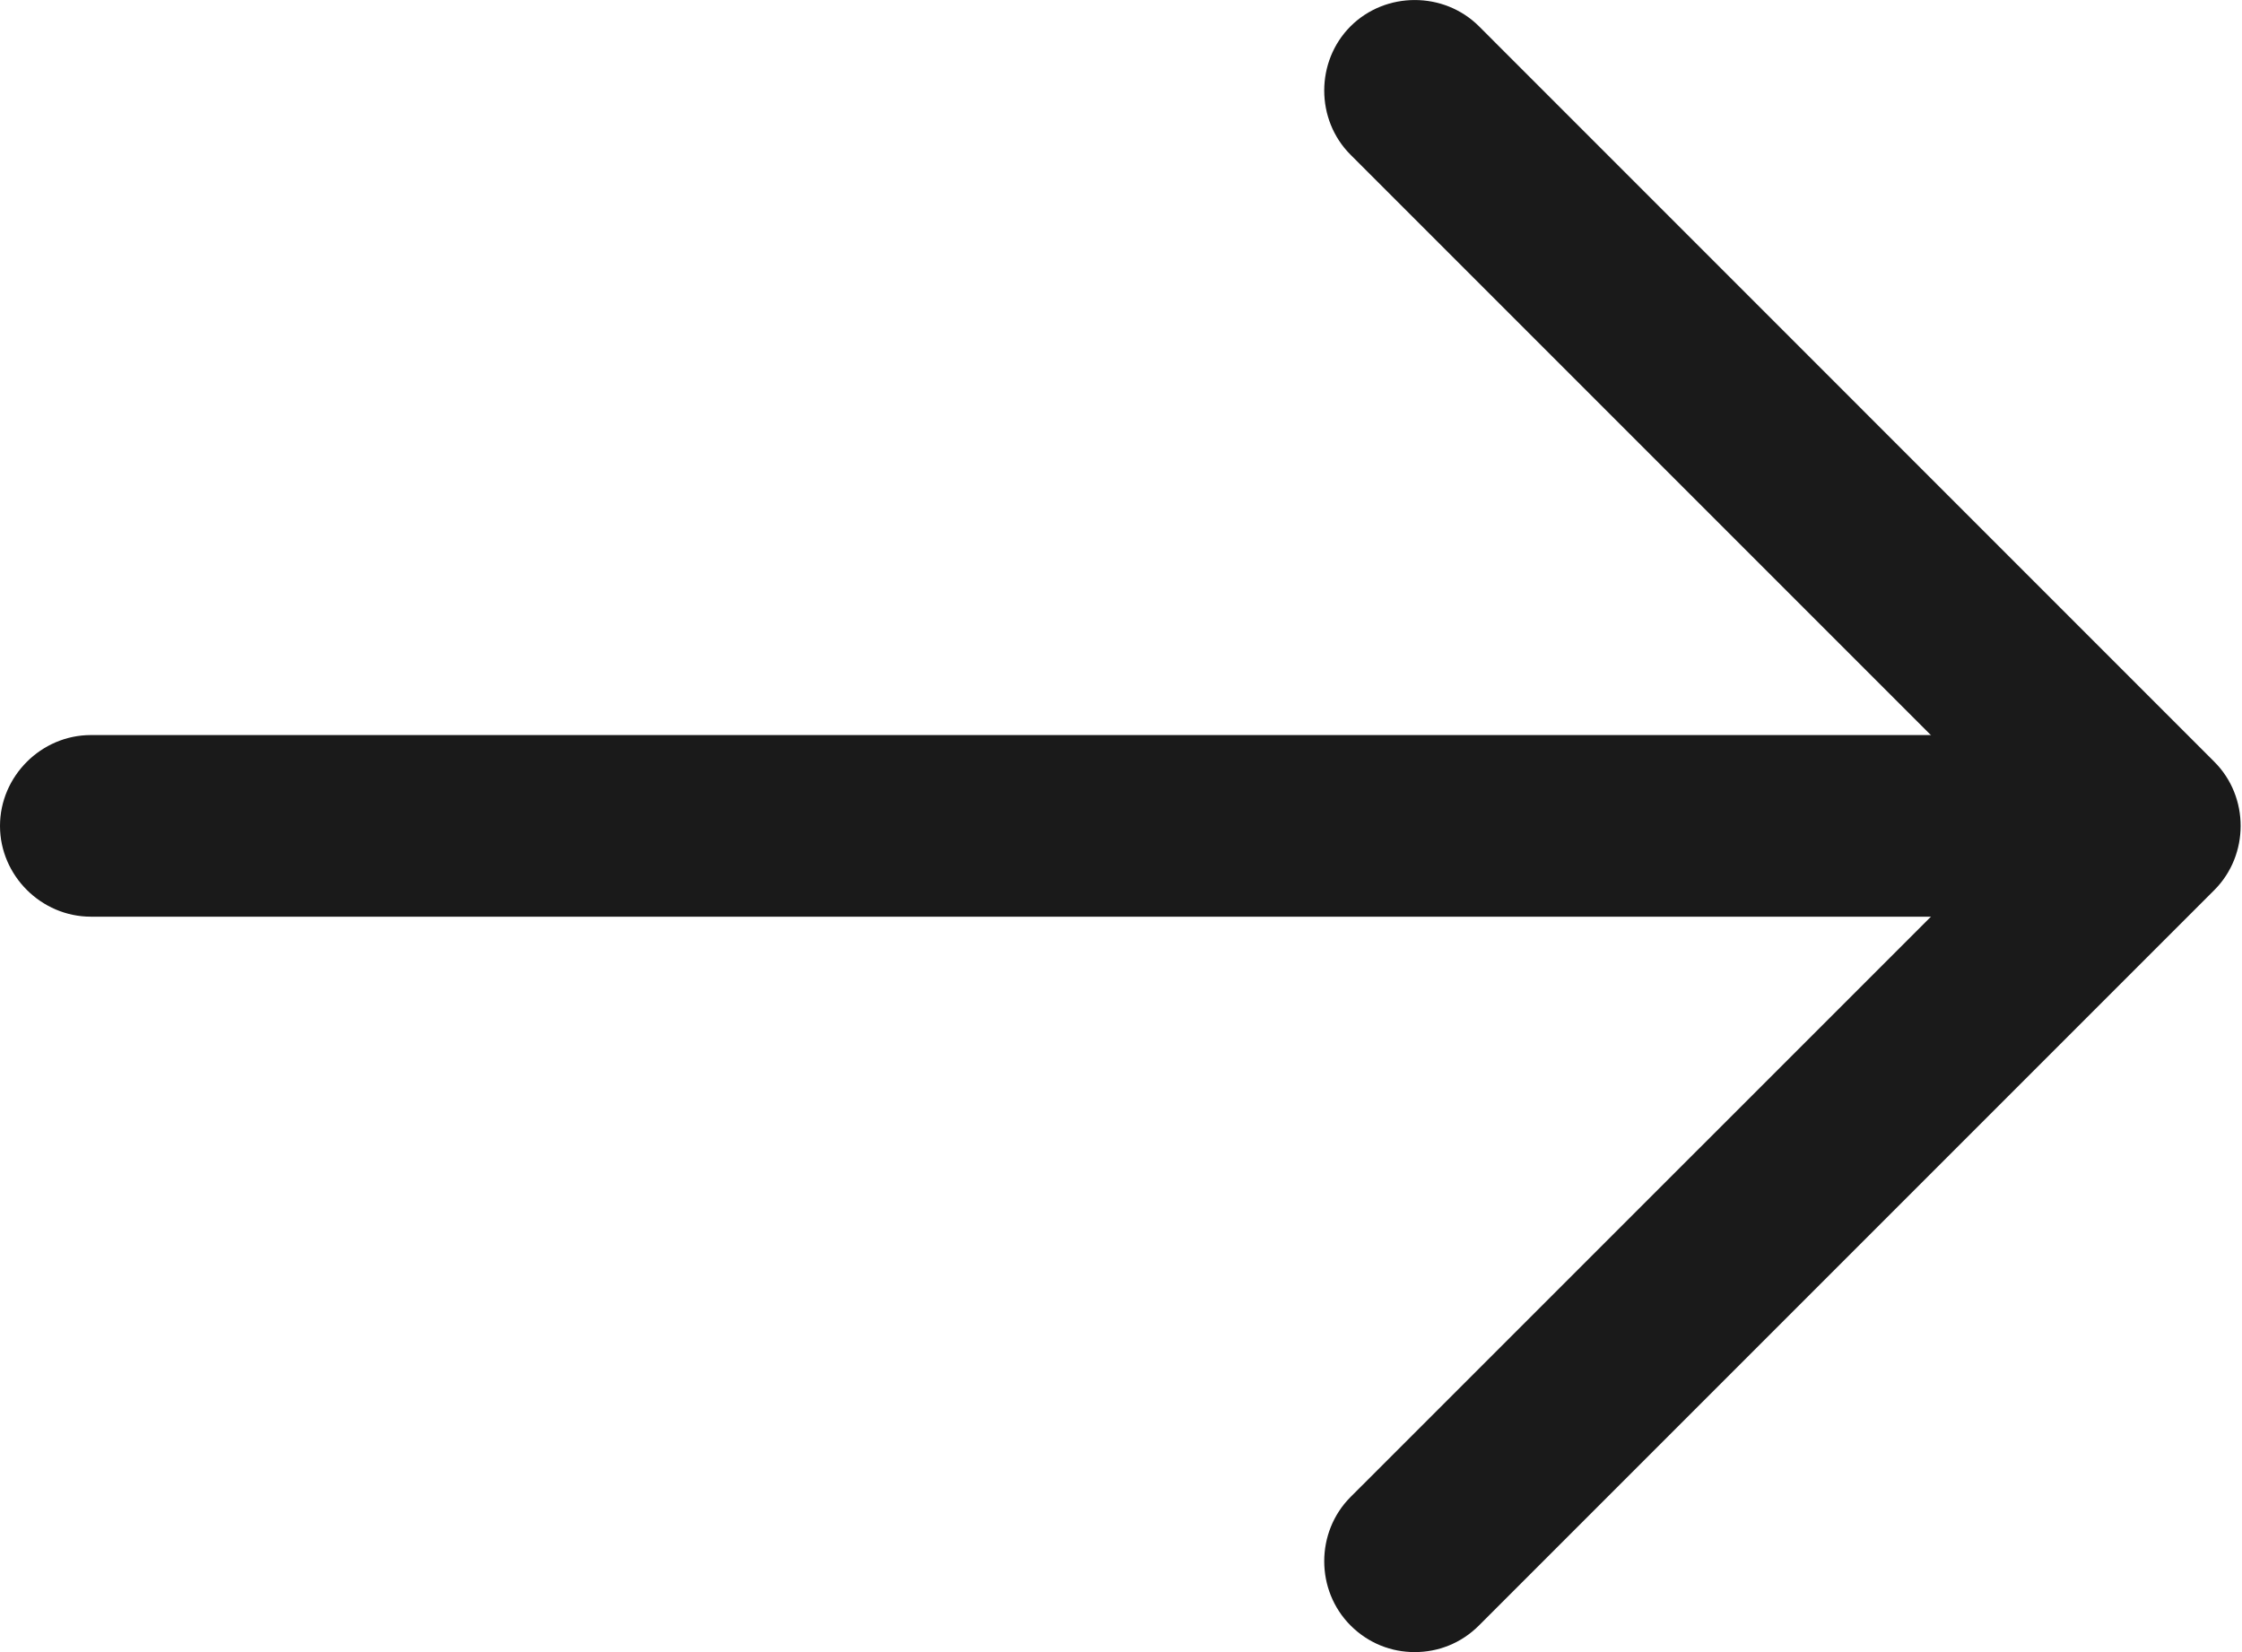 <svg width="19" height="14" viewBox="0 0 19 14" fill="none" xmlns="http://www.w3.org/2000/svg">
<path d="M11.989 14C11.794 14 11.599 13.928 11.445 13.774C11.148 13.476 11.148 12.984 11.445 12.686L17.133 6.999L11.445 1.311C11.148 1.014 11.148 0.521 11.445 0.223C11.743 -0.074 12.236 -0.074 12.534 0.223L18.765 6.455C19.063 6.752 19.063 7.245 18.765 7.543L12.534 13.774C12.38 13.928 12.185 14 11.989 14Z" fill="#1A1A1A"/>
<path d="M18.047 7.768H0.77C0.349 7.768 0 7.419 0 6.999C0 6.578 0.349 6.229 0.77 6.229H18.047C18.468 6.229 18.817 6.578 18.817 6.999C18.817 7.419 18.468 7.768 18.047 7.768Z" fill="#1A1A1A"/>
</svg>
